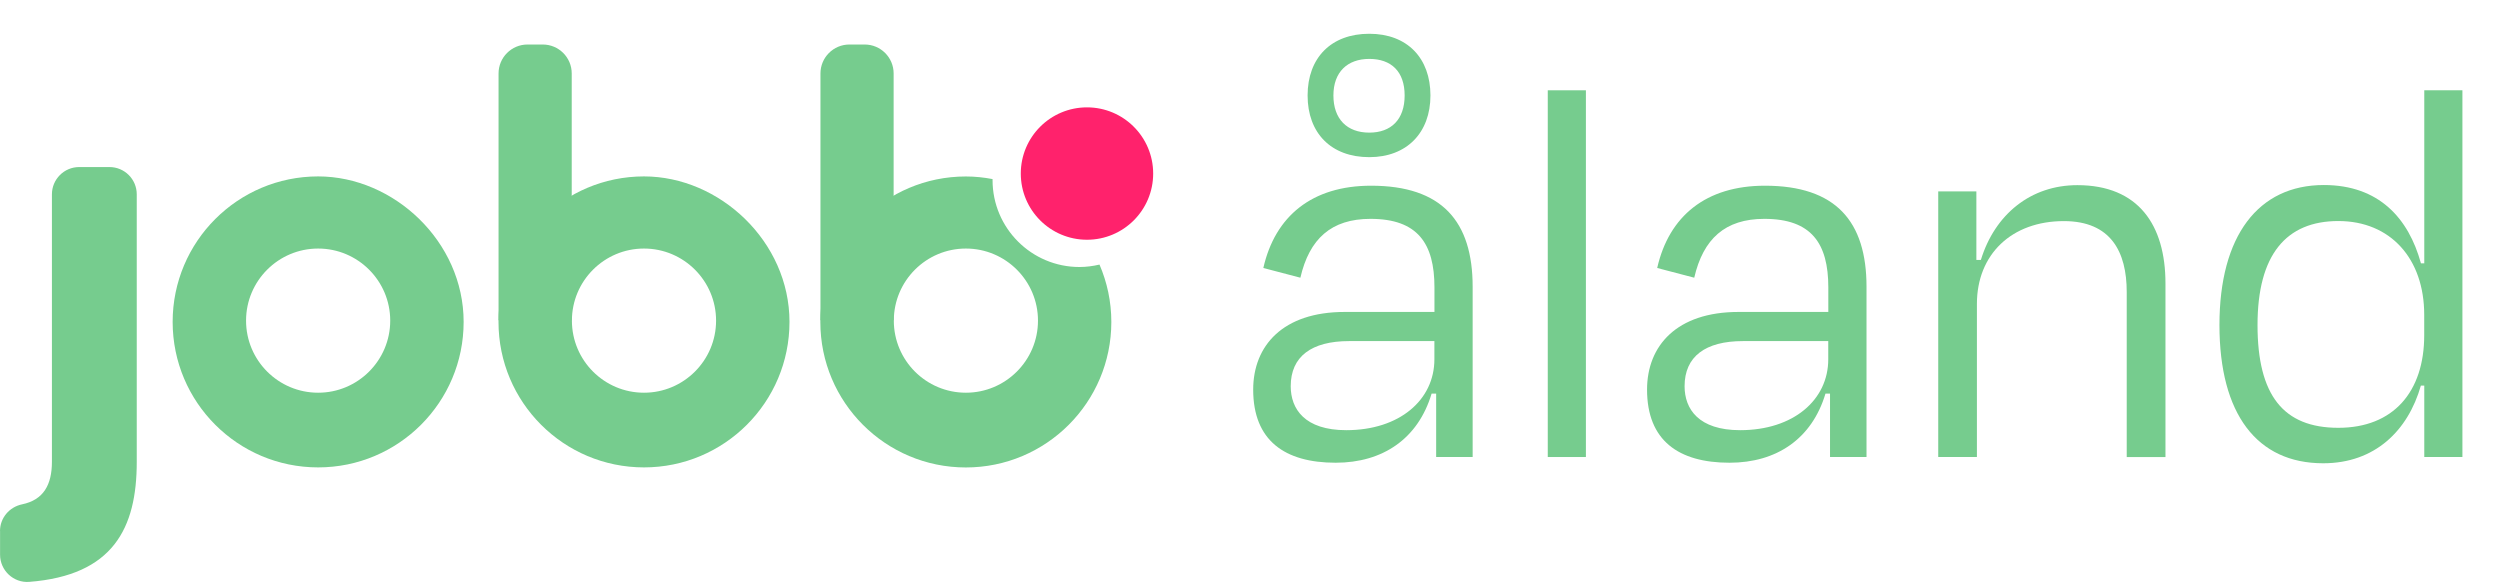 <?xml version="1.0" encoding="UTF-8"?><svg id="Lager_2" xmlns="http://www.w3.org/2000/svg" viewBox="0 0 411.69 95.83"><defs><style>.cls-1{fill:#ff226c;}.cls-1,.cls-2{stroke-width:0px;}.cls-2{fill:#76cc8e;}</style></defs><g id="Lager_1-2"><path class="cls-2" d="m0,87.45c0-2.15,1.53-3.96,3.64-4.4,3.53-.73,4.91-3.22,4.91-7.01V32c0-2.48,2.01-4.49,4.49-4.49h4.99c2.48,0,4.49,2.01,4.49,4.49v44.06c0,10.94-3.9,18.69-17.71,19.76-2.59.2-4.8-1.88-4.8-4.48v-3.88Z"/><path class="cls-2" d="m82.1,52.75V12.1c0-2.63,2.13-4.77,4.77-4.77h2.51c2.63,0,4.77,2.13,4.77,4.77v40.65c.13,0-11.81,0-12.04,0Z"/><path class="cls-2" d="m135.11,52.75V12.1c0-2.63,2.13-4.77,4.77-4.77h2.51c2.63,0,4.77,2.13,4.77,4.77v40.65c.13,0-11.81,0-12.04,0Z"/><circle class="cls-1" cx="179" cy="28.58" r="10.9"/><path class="cls-2" d="m106.05,29.05c-13.23,0-23.96,10.73-23.96,23.96s10.73,23.96,23.96,23.96,23.96-10.73,23.96-23.96-11.5-23.96-23.96-23.96Zm0,35.62c-6.56,0-11.87-5.32-11.87-11.87s5.32-11.87,11.87-11.87,11.87,5.32,11.87,11.87-5.32,11.87-11.87,11.87Z"/><path class="cls-2" d="m52.39,29.05c-13.23,0-23.96,10.73-23.96,23.96s10.73,23.96,23.96,23.96,23.96-10.73,23.96-23.96-11.5-23.96-23.96-23.96Zm0,35.62c-6.56,0-11.87-5.32-11.87-11.87s5.32-11.87,11.87-11.87,11.87,5.32,11.87,11.87-5.32,11.87-11.87,11.87Z"/><path class="cls-2" d="m177.76,43.97c-7.9,0-14.31-6.41-14.31-14.31,0-.06,0-.11,0-.17-1.43-.27-2.89-.43-4.4-.43-13.23,0-23.96,10.73-23.96,23.96s10.73,23.96,23.96,23.96,23.96-10.73,23.96-23.96c0-3.36-.7-6.55-1.95-9.45-1.07.25-2.17.4-3.32.4Zm-18.7,20.7c-6.56,0-11.87-5.32-11.87-11.87s5.32-11.87,11.87-11.87,11.87,5.32,11.87,11.87-5.32,11.87-11.87,11.87Z"/><path class="cls-2" d="m236.49,64.82h-.74c-2.22,7.43-8.04,11.38-15.8,11.38-8.41,0-13.58-3.67-13.58-12.04,0-7.24,4.9-12.79,15.06-12.79h14.79v-4.04c0-7.24-2.77-11.29-10.53-11.29-6.47,0-10.07,3.29-11.55,9.69l-6.1-1.6c1.94-8.56,8.04-13.55,17.74-13.55,11.64,0,16.73,5.83,16.73,16.65v28.03h-6.01v-10.44Zm-.28-5.64v-3.01h-14.05c-6.19,0-9.61,2.54-9.61,7.43,0,3.76,2.31,7.24,9.15,7.24,8.78,0,14.51-4.99,14.51-11.67Zm-10.72-33.3c-6.28,0-10.16-3.95-10.16-10.16s3.88-10.16,10.16-10.16,10.07,4.04,10.07,10.16-3.88,10.16-10.07,10.16Zm0-4.04c3.6,0,5.82-2.16,5.82-6.12s-2.22-6.02-5.82-6.02-5.91,2.16-5.91,6.02,2.22,6.12,5.91,6.12Z"/><path class="cls-2" d="m261.16,75.26h-6.28V14.87h6.28v60.39Z"/><path class="cls-2" d="m301.35,64.82h-.74c-2.22,7.43-8.04,11.38-15.8,11.38-8.41,0-13.58-3.67-13.58-12.04,0-7.24,4.9-12.79,15.06-12.79h14.79v-4.04c0-7.24-2.77-11.29-10.53-11.29-6.47,0-10.07,3.29-11.55,9.69l-6.1-1.6c1.94-8.56,8.04-13.55,17.74-13.55,11.64,0,16.73,5.83,16.73,16.65v28.03h-6.01v-10.44Zm-.28-5.64v-3.01h-14.05c-6.19,0-9.61,2.54-9.61,7.43,0,3.76,2.31,7.24,9.15,7.24,8.78,0,14.51-4.99,14.51-11.67Z"/><path class="cls-2" d="m325.56,75.26h-6.38V31.52h6.28v11.29h.74c2.31-7.53,8.22-12.32,15.89-12.32,10.07,0,14.51,6.58,14.51,16.18v28.6h-6.38v-27.19c0-6.58-2.59-11.67-10.35-11.67-8.59,0-14.32,5.46-14.32,13.64v25.21Z"/><path class="cls-2" d="m399.21,63.5h-.55c-2.12,7.43-7.58,12.79-16.08,12.79-10.9,0-17.09-8.09-17.09-22.77s6.38-23.05,17.19-23.05c9.06,0,13.95,5.46,15.99,12.89h.55V14.87h6.28v60.39h-6.28v-11.76Zm0-8.28v-3.39c0-9.22-5.54-15.43-14.14-15.43s-13.31,5.55-13.31,17.12,4.25,16.93,13.31,16.93,14.14-5.93,14.14-15.24Z"/></g></svg>